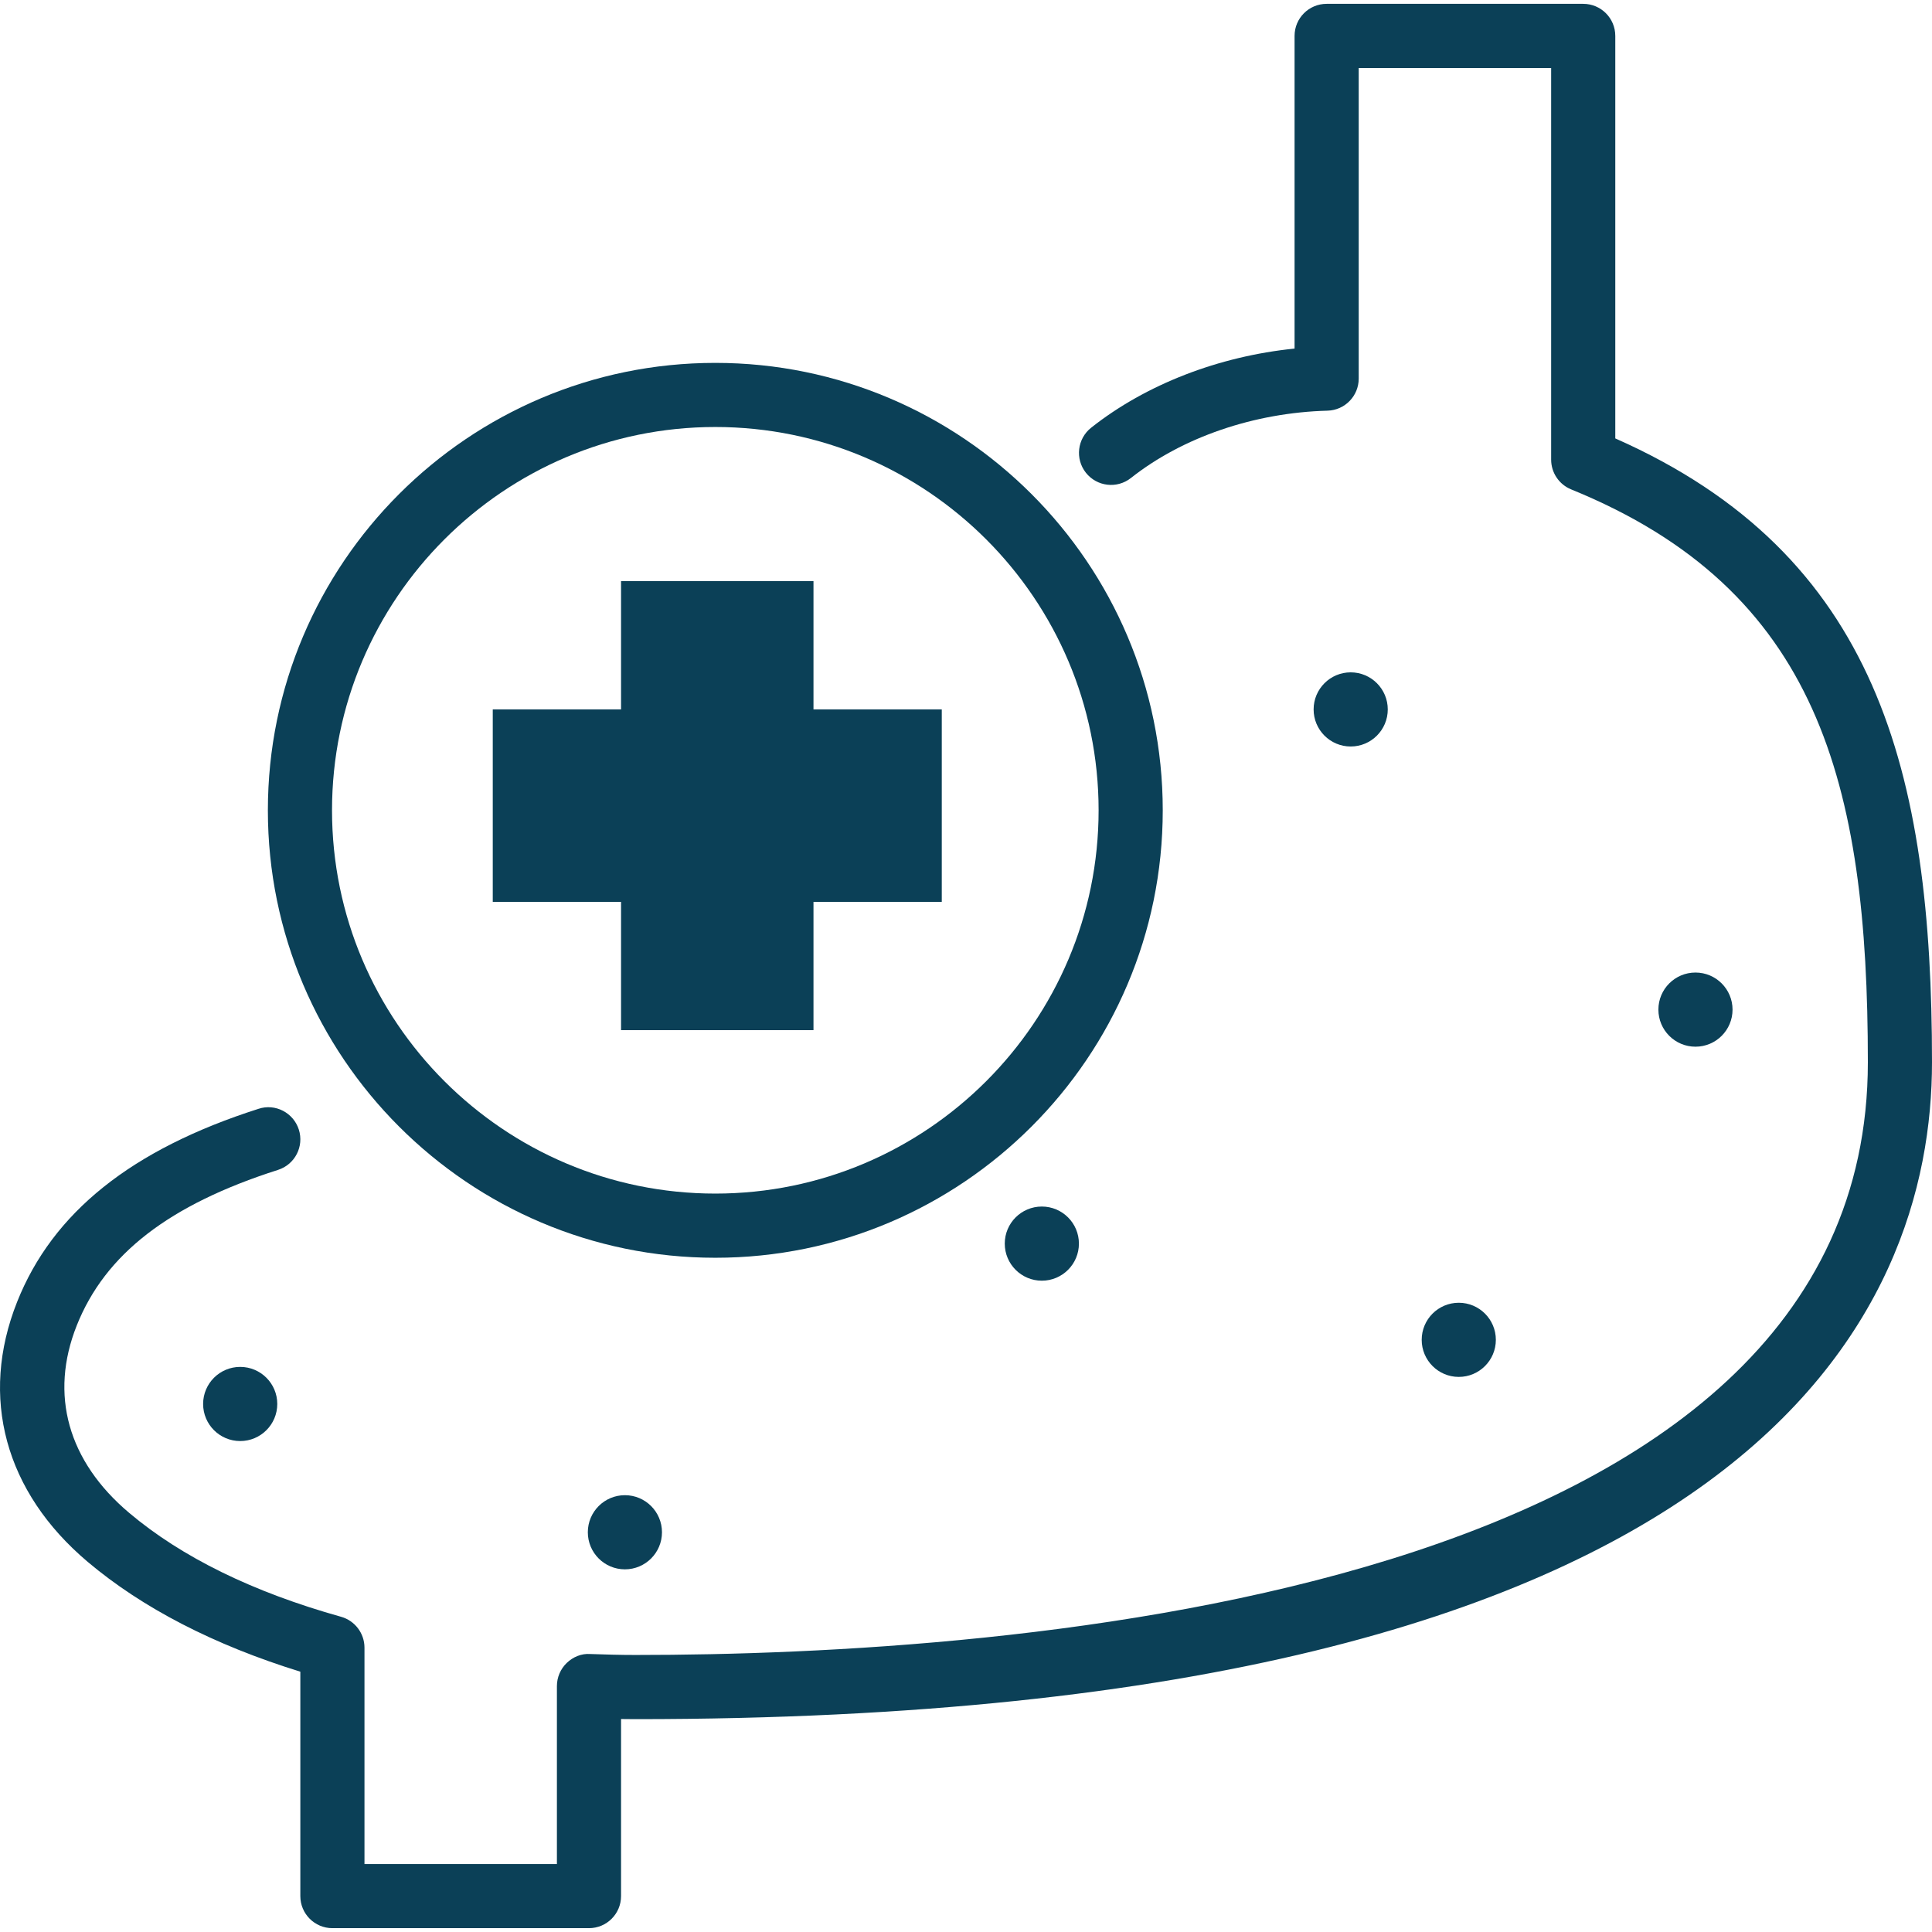 <svg xmlns="http://www.w3.org/2000/svg" xmlns:xlink="http://www.w3.org/1999/xlink" fill="#0B4057" height="800px" width="800px" id="Layer_1" viewBox="0 0 481.914 481.914" xml:space="preserve"><g id="SVGRepo_bgCarrier" stroke-width="0"></g><g id="SVGRepo_tracerCarrier" stroke-linecap="round" stroke-linejoin="round"></g><g id="SVGRepo_iconCarrier"> <g> <g> <path d="M402.914,109.357V8.957c0-4.424-3.584-8-8-8h-64c-4.416,0-8,3.576-8,8v77.992c-18.92,1.92-37.08,8.928-50.736,19.736 c-3.464,2.736-4.056,7.768-1.32,11.232c2.752,3.472,7.776,4.056,11.24,1.312c12.872-10.176,30.744-16.296,49.032-16.792 c4.336-0.12,7.784-3.664,7.784-8v-77.48h48v97.696c0,3.256,1.976,6.184,4.984,7.416c61.632,25.072,74.016,73.256,74.016,142.888 c0,133.456-214.992,147.856-307.416,147.856c-3.664,0-7.448-0.104-11.28-0.24c-2.176-0.16-4.28,0.72-5.848,2.224 c-1.568,1.512-2.456,3.6-2.456,5.768v44.392h-48v-53.968c0-3.584-2.392-6.736-5.84-7.704c-21.976-6.152-39.76-14.864-52.856-25.92 c-15.28-12.888-19.928-29.488-13.08-46.72c7.08-17.816,23.032-30.152,50.216-38.832c4.208-1.344,6.528-5.84,5.184-10.056 c-1.344-4.208-5.872-6.568-10.056-5.176c-31.664,10.112-51.36,25.864-60.216,48.168c-9.456,23.792-3.024,47.432,17.632,64.856 c13.648,11.504,31.464,20.704,53.016,27.376v55.976c0,4.424,3.584,8,8,8h64c4.416,0,8-3.576,8-8v-44.168 c1.2,0.024,2.4,0.032,3.584,0.032c281.4,0,323.416-102.664,323.416-163.856C481.914,192.597,468.322,138.293,402.914,109.357z"></path> </g> </g> <g> <g> <circle cx="336.914" cy="176.957" r="9.248"></circle> </g> </g> <g> <g> <circle cx="422.914" cy="251.837" r="9.248"></circle> </g> </g> <g> <g> <circle cx="363.874" cy="334.205" r="9.248"></circle> </g> </g> <g> <g> <circle cx="259.874" cy="310.205" r="9.248"></circle> </g> </g> <g> <g> <circle cx="155.874" cy="382.205" r="9.248"></circle> </g> </g> <g> <g> <circle cx="59.914" cy="350.205" r="9.248"></circle> </g> </g> <g> <g> <path d="M178.426,90.517c-61.544,0-111.608,50.064-111.608,111.608s50.064,111.608,111.608,111.608 s111.608-50.072,111.608-111.608S239.97,90.517,178.426,90.517z M178.426,297.725c-52.72,0-95.608-42.888-95.608-95.608 c0-52.72,42.888-95.608,95.608-95.608c52.72,0,95.608,42.888,95.608,95.608C274.034,254.837,231.146,297.725,178.426,297.725z"></path> </g> </g> <g> <g> <polygon points="202.914,176.957 202.914,144.957 154.914,144.957 154.914,176.957 122.914,176.957 122.914,224.957 154.914,224.957 154.914,256.957 202.914,256.957 202.914,224.957 234.914,224.957 234.914,176.957 "></polygon> </g> </g> </g></svg>